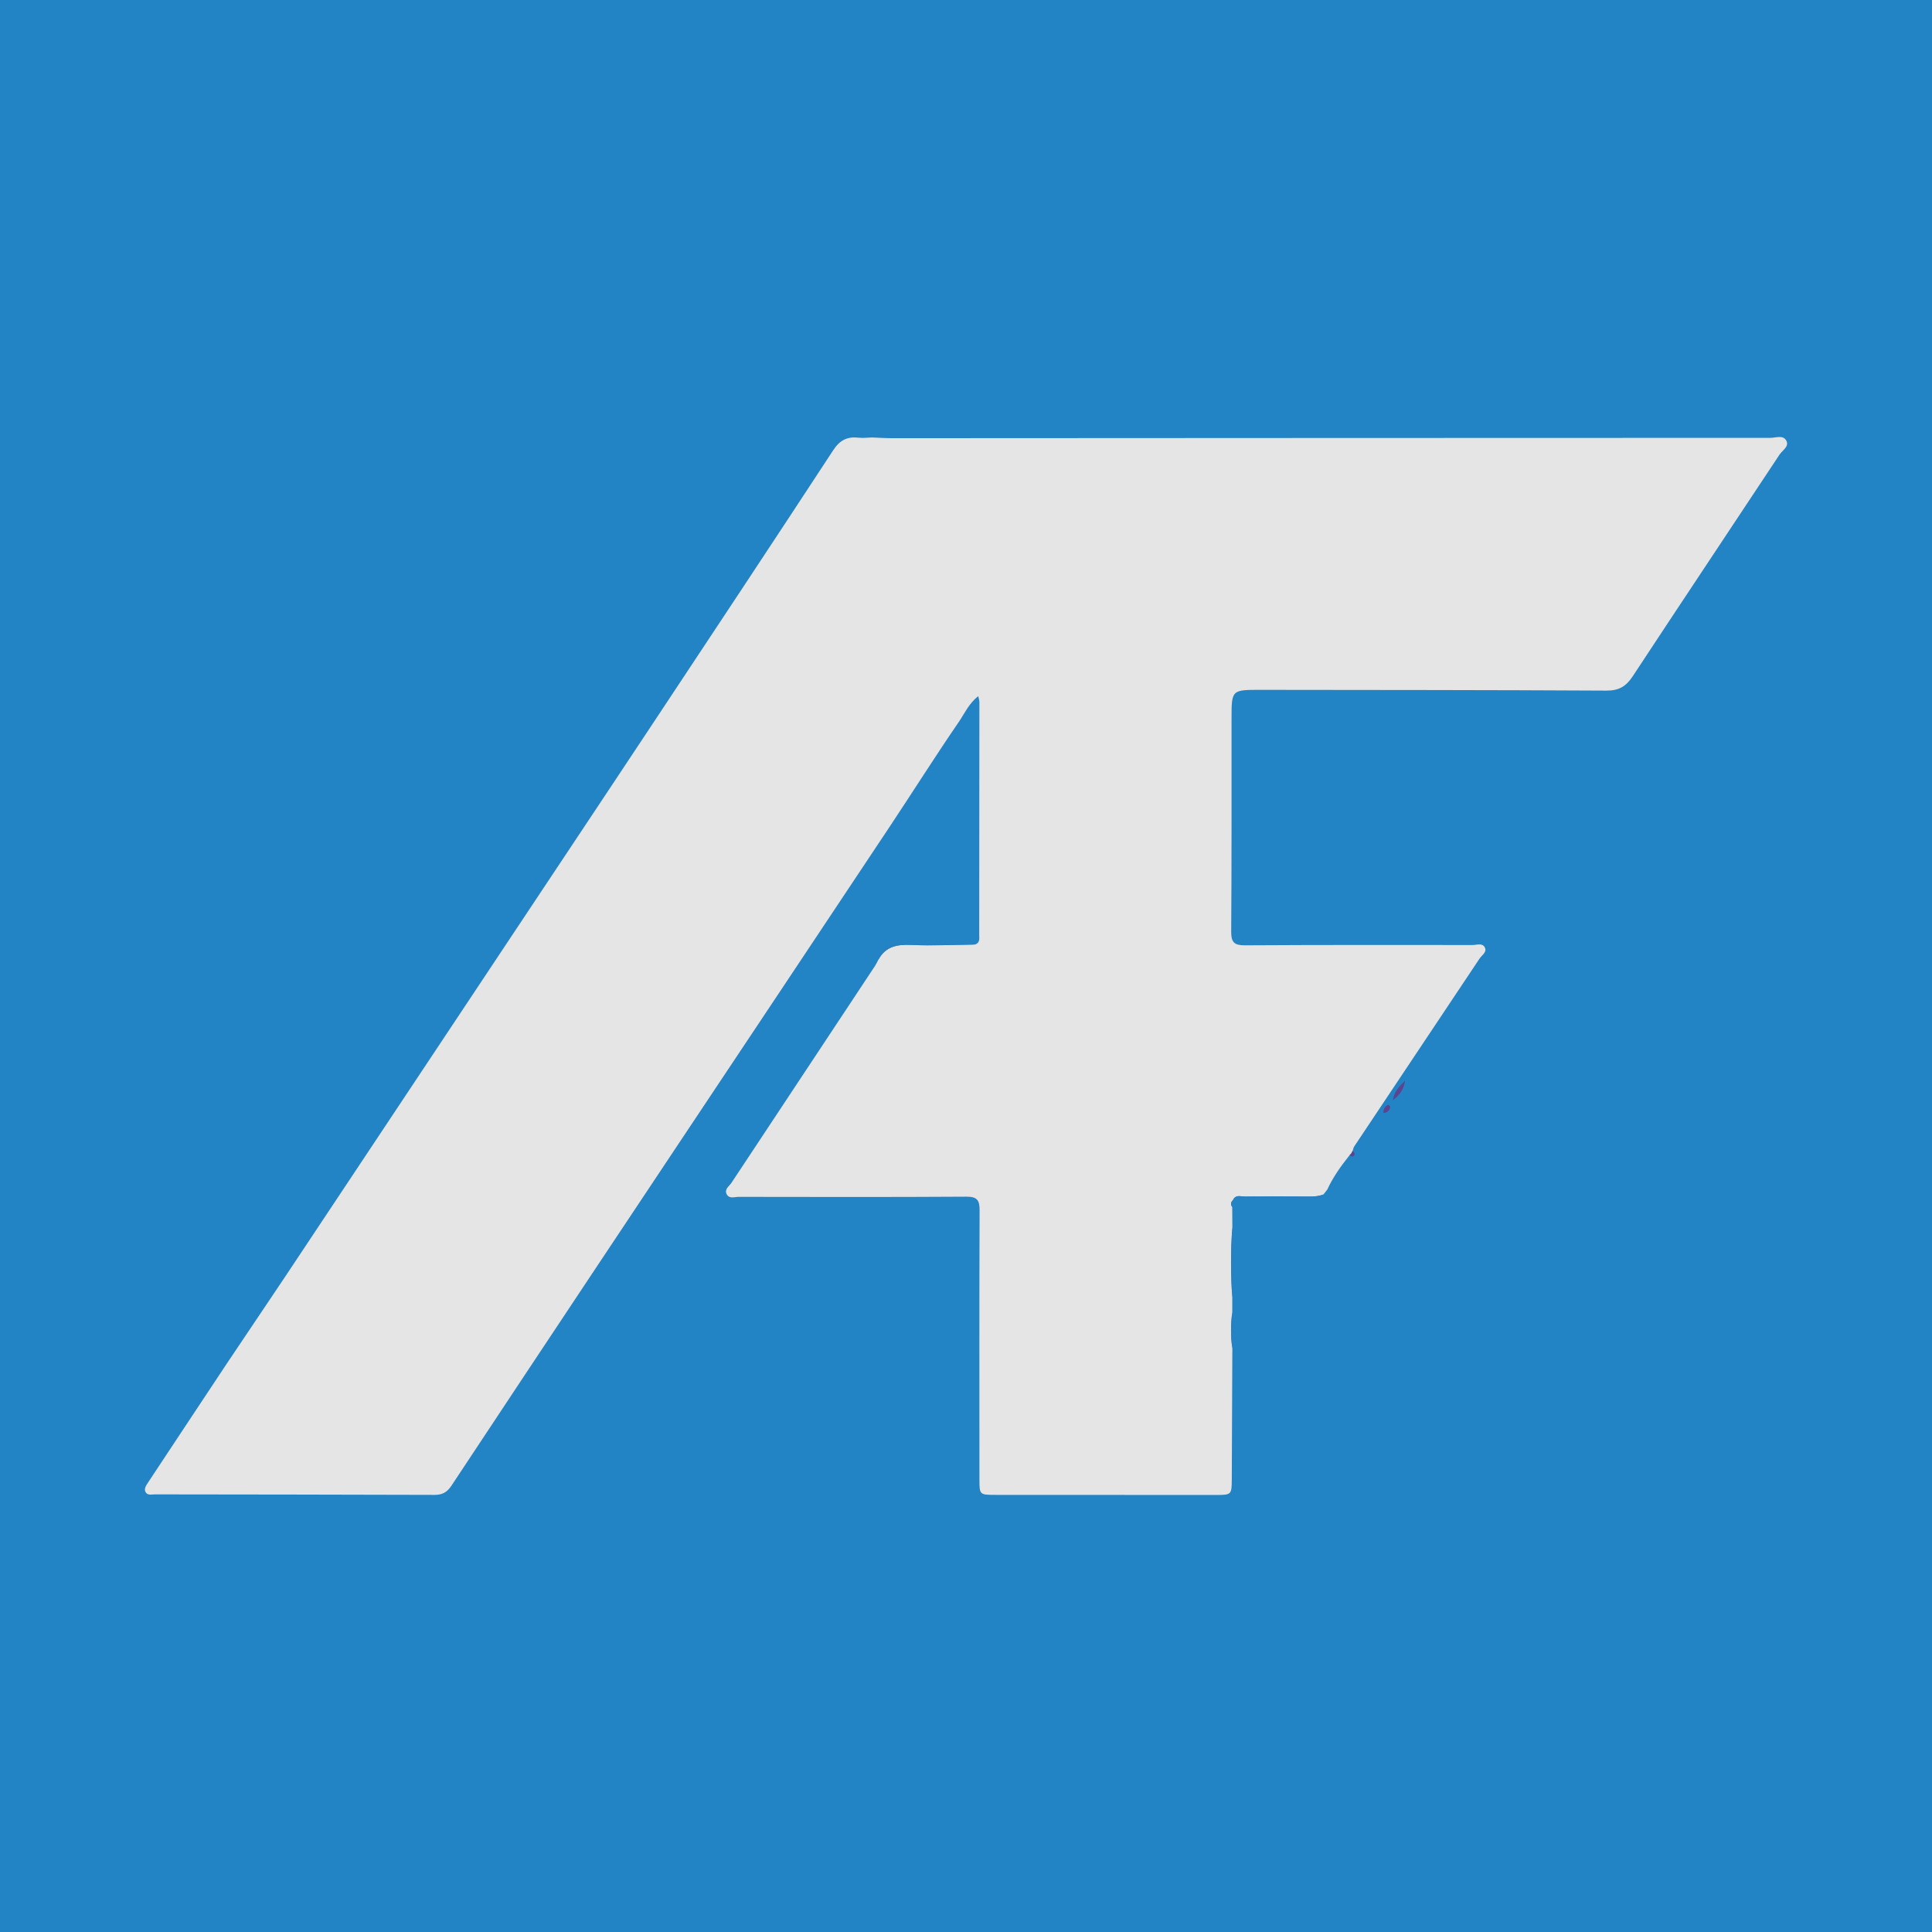 <?xml version="1.0" encoding="utf-8"?>
<!-- Generator: Adobe Illustrator 17.0.0, SVG Export Plug-In . SVG Version: 6.00 Build 0)  -->
<!DOCTYPE svg PUBLIC "-//W3C//DTD SVG 1.1//EN" "http://www.w3.org/Graphics/SVG/1.1/DTD/svg11.dtd">
<svg version="1.1" id="Layer_1" xmlns="http://www.w3.org/2000/svg" xmlns:xlink="http://www.w3.org/1999/xlink" x="0px" y="0px"
	 width="200px" height="200px" viewBox="0 0 200 200" enable-background="new 0 0 200 200" xml:space="preserve">
<rect fill="#2283C5" width="200" height="200"/>
<g>
	<path fill="#E5E5E5" d="M139.715,119.579c-0.89,1.113-1.718,2.266-2.317,3.567c-0.133,0.169-0.265,0.337-0.397,0.505
		c-0.469,0.183-0.958,0.219-1.458,0.216c-2.231-0.011-4.463-0.019-6.694-0.002c-0.385,0.003-0.835-0.192-1.146,0.23
		c-0.045,0.069-0.09,0.139-0.135,0.207c-0.178,0.214-0.162,0.432-0.01,0.652c0.005,0.696,0.009,1.392,0.014,2.086
		c-0.18,2.428-0.172,4.857-0.007,7.287c-0.001,0.513-0.001,1.025-0.002,1.535c-0.163,1.237-0.175,2.477,0.008,3.717
		c-0.019,4.528-0.039,9.057-0.058,13.585c-0.007,1.554-0.042,1.595-1.621,1.595c-7.604-0.001-15.208-0.005-22.813-0.009
		c-1.681-0.001-1.689-0.005-1.689-1.641c-0.003-9.266-0.02-18.533,0.017-27.799c0.004-1.07-0.248-1.437-1.381-1.43
		c-7.853,0.049-15.707,0.031-23.56,0.019c-0.423-0.001-0.979,0.233-1.242-0.275c-0.266-0.515,0.264-0.826,0.499-1.183
		c4.944-7.484,9.9-14.96,14.851-22.44c0.135-0.204,0.236-0.432,0.352-0.643c0.742-1.389,1.939-1.609,3.412-1.542
		c2.188,0.1,4.387-0.015,6.581-0.038c0.558-0.165,0.448-0.642,0.449-1.032c0.013-8.024,0.017-16.048,0.017-24.072
		c0-0.157-0.057-0.315-0.114-0.605c-0.976,0.747-1.417,1.792-2.014,2.662c-2.474,3.61-4.809,7.316-7.233,10.962
		c-7.205,10.841-14.429,21.671-21.644,32.505c-3.011,4.521-6.023,9.041-9.029,13.565c-4.883,7.349-9.767,14.697-14.632,22.057
		c-0.435,0.657-0.937,0.934-1.738,0.931c-9.646-0.034-19.292-0.036-28.938-0.052c-0.354-0.001-0.81,0.144-0.998-0.287
		c-0.137-0.312,0.071-0.625,0.257-0.905c2.749-4.148,5.487-8.304,8.244-12.447c1.967-2.955,3.97-5.885,5.936-8.84
		c8.965-13.477,17.922-26.958,26.882-40.438c3.69-5.551,7.386-11.097,11.067-16.655c6.288-9.495,12.586-18.984,18.82-28.514
		c0.695-1.062,1.463-1.438,2.64-1.302c0.45,0.052,0.912-0.012,1.368-0.023c0.703,0.026,1.408,0.074,2.113,0.074
		c30.3-0.013,60.601-0.033,90.901-0.035c0.55,0,1.288-0.317,1.627,0.256c0.372,0.629-0.377,1.019-0.676,1.469
		c-5.059,7.651-10.154,15.278-15.193,22.941c-0.687,1.046-1.424,1.508-2.722,1.5c-11.929-0.067-23.858-0.064-35.787-0.079
		c-3.033-0.004-3.031-0.001-3.032,2.97c-0.003,7.357,0.014,14.714-0.036,22.071c-0.007,1.109,0.333,1.409,1.418,1.403
		c7.855-0.046,15.711-0.036,23.567-0.029c0.432,0,1.009-0.242,1.264,0.241c0.262,0.496-0.299,0.801-0.538,1.161
		c-4.322,6.486-8.653,12.966-12.977,19.451c-0.086,0.129-0.109,0.3-0.161,0.451c0,0,0-0.011,0-0.011
		c-0.04,0.086-0.081,0.171-0.121,0.257C139.841,119.445,139.778,119.512,139.715,119.579z"/>
	<path fill="#2980C1" d="M127.703,124.096c0.31-0.422,0.761-0.227,1.146-0.23c2.231-0.017,4.463-0.009,6.694,0.002
		c0.501,0.002,0.989-0.033,1.458-0.216c-0.213,0.666-0.786,0.505-1.248,0.504C133.07,124.15,130.386,124.119,127.703,124.096z"/>
	<path fill="#2980C1" d="M100.919,97.78c-2.194,0.023-4.392,0.138-6.581,0.038c-1.473-0.067-2.67,0.153-3.412,1.542
		c0.342-1.256,1.133-1.753,2.448-1.687C95.885,97.798,98.406,97.542,100.919,97.78z"/>
	<path fill="#2980C1" d="M127.564,134.328c-0.165-2.43-0.173-4.859,0.007-7.287C127.703,129.472,127.679,131.9,127.564,134.328z"/>
	<path fill="#2980C1" d="M127.571,139.58c-0.183-1.24-0.171-2.479-0.008-3.717C127.684,137.104,127.663,138.342,127.571,139.58z"/>
	<path fill="#2980C1" d="M127.557,124.955c-0.152-0.22-0.167-0.439,0.01-0.652C127.564,124.521,127.561,124.738,127.557,124.955z"/>
	<path fill="#5D4390" d="M145.451,111.884c-0.165,1.032-0.595,1.44-1.267,2.026C144.357,112.996,144.746,112.547,145.451,111.884z"
		/>
	<path fill="#5D4390" d="M143.197,115.212c0.008-0.462,0.207-0.695,0.51-0.841c0.028-0.013,0.206,0.153,0.196,0.216
		C143.849,114.924,143.687,115.184,143.197,115.212z"/>
	<path fill="#5D4390" d="M139.715,119.579c0.063-0.067,0.126-0.133,0.188-0.2c0.04-0.086,0.081-0.171,0.122-0.257
		c0,0,0,0.011,0,0.011c0.149,0.148,0.31,0.313,0.119,0.517C139.998,119.806,139.847,119.678,139.715,119.579z"/>
	<path fill="#2980C1" d="M140.025,119.122c-0.041,0.086-0.082,0.172-0.122,0.257C139.944,119.293,139.985,119.207,140.025,119.122z"
		/>
</g>
</svg>
